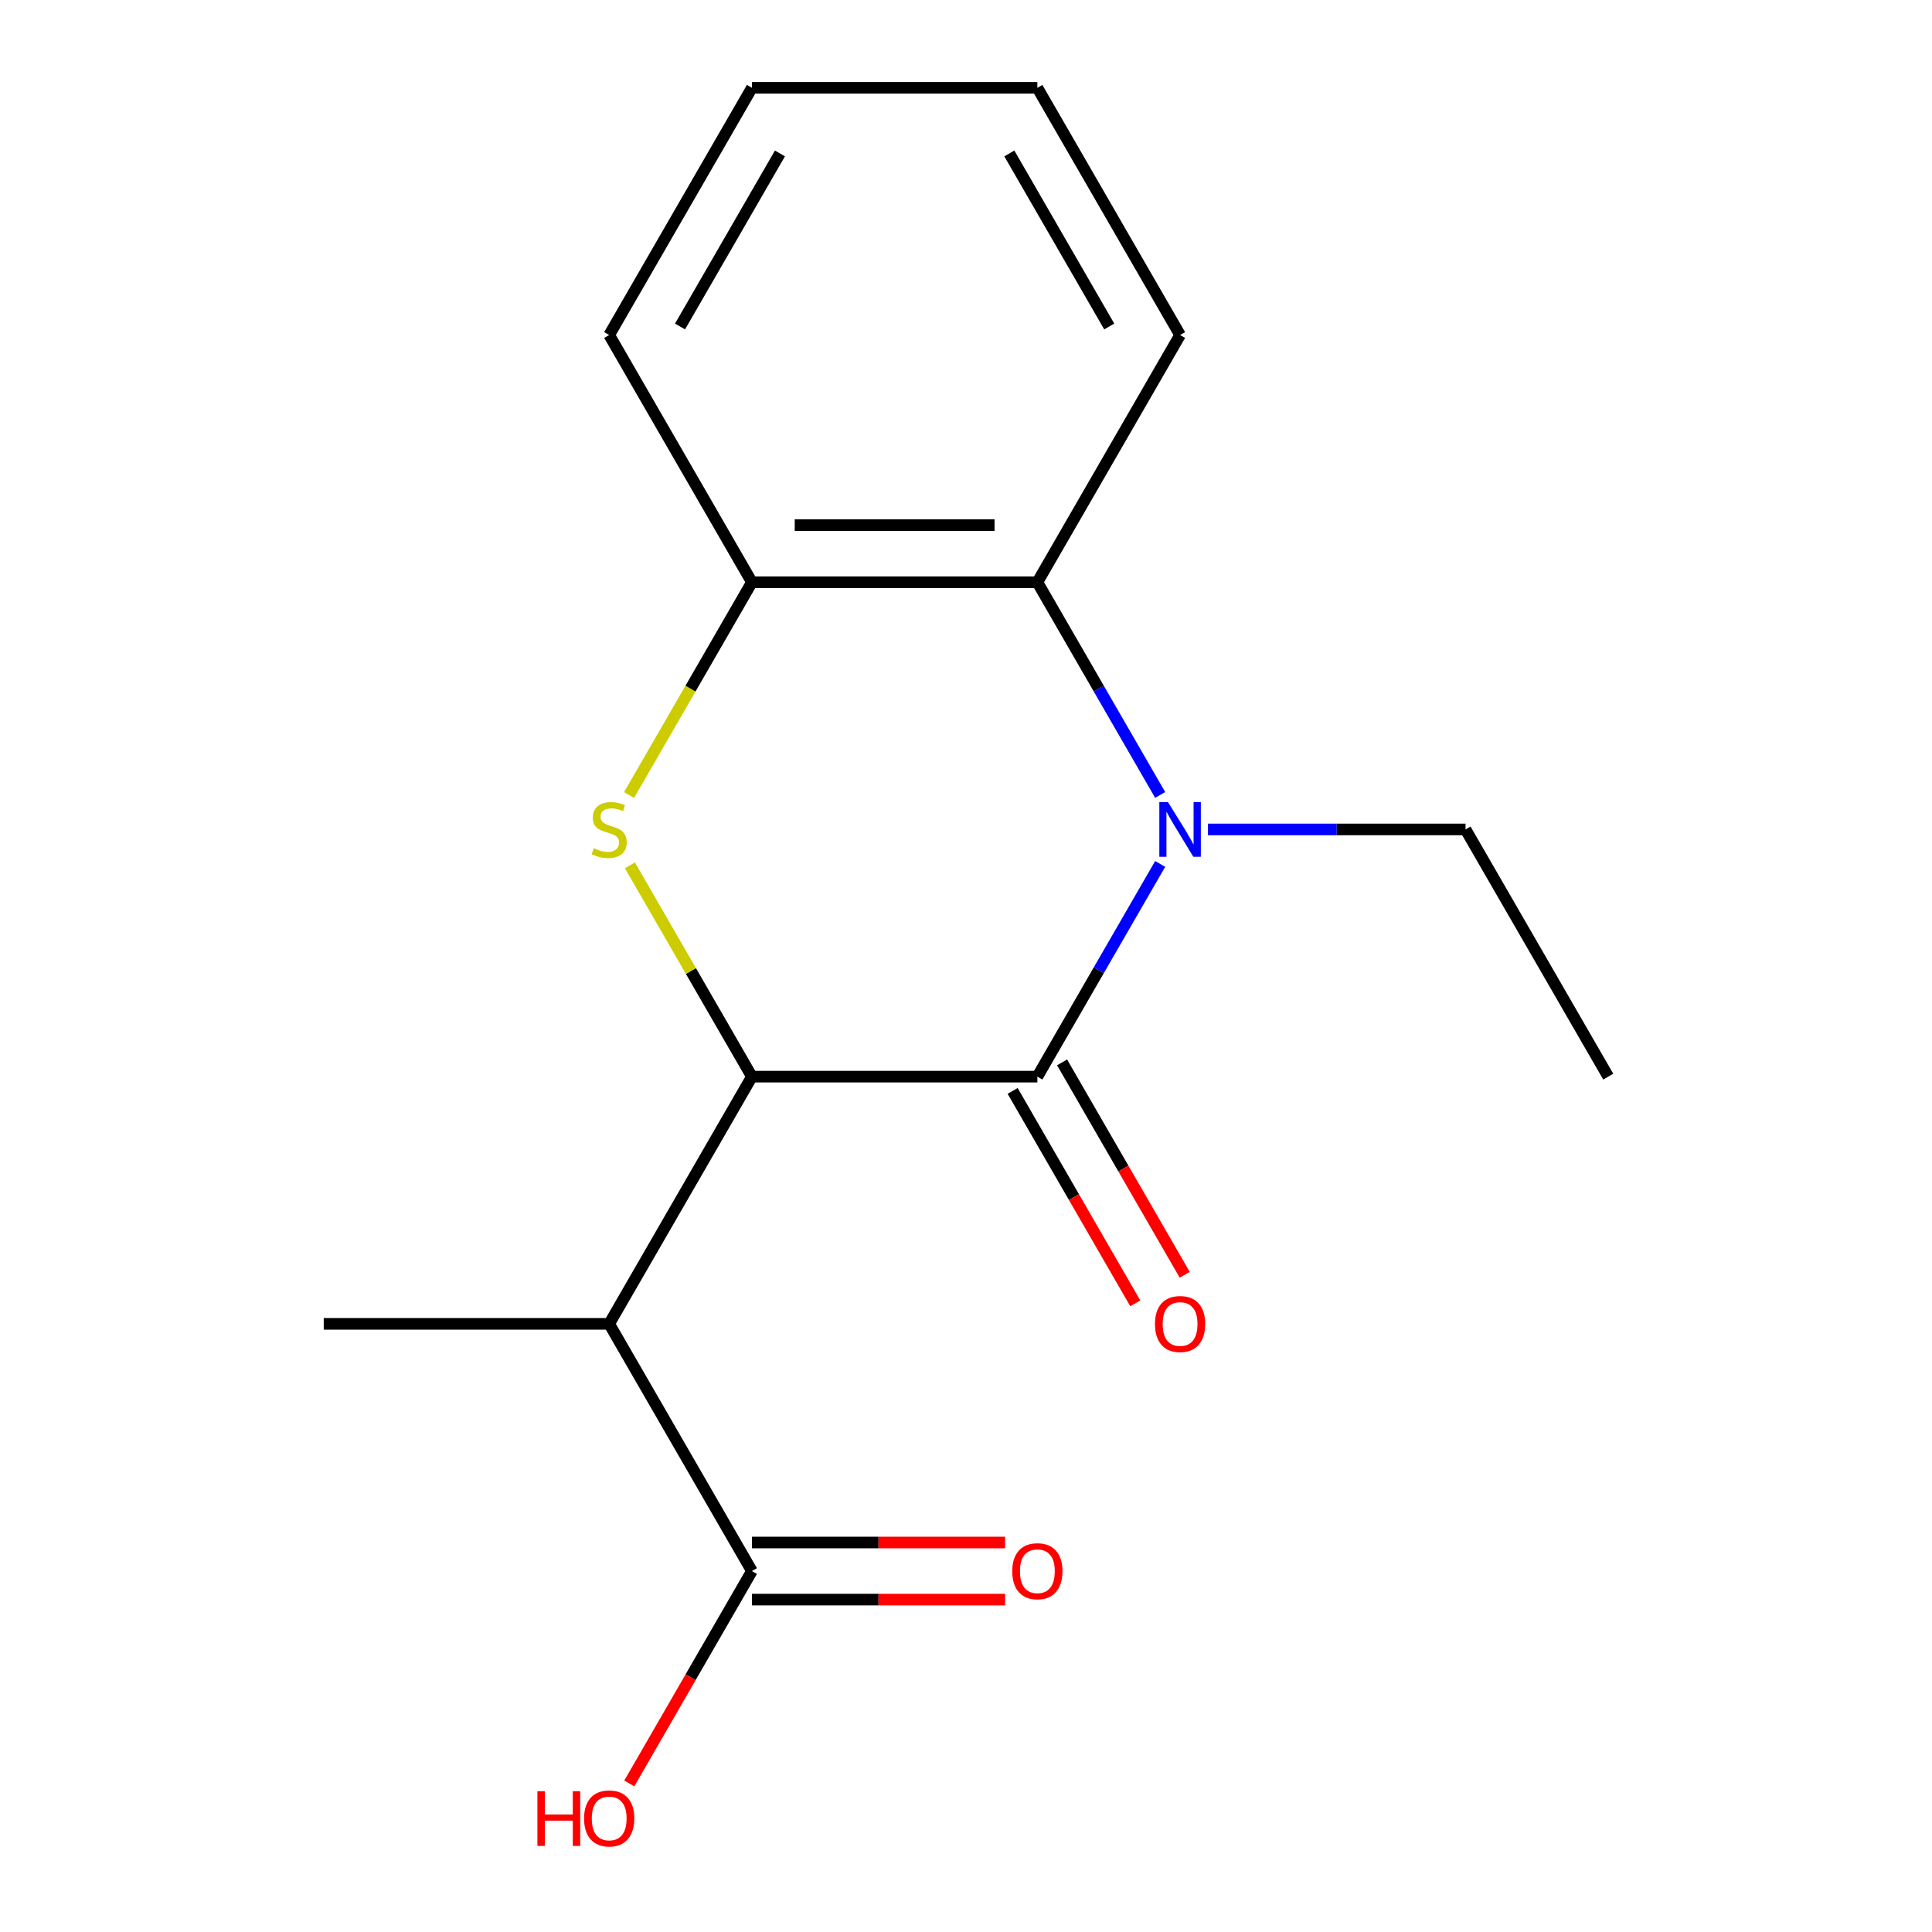 <?xml version='1.0' encoding='iso-8859-1'?>
<svg version='1.1' baseProfile='full'
              xmlns='http://www.w3.org/2000/svg'
                      xmlns:rdkit='http://www.rdkit.org/xml'
                      xmlns:xlink='http://www.w3.org/1999/xlink'
                  xml:space='preserve'
width='1000px' height='1000px' viewBox='0 0 1000 1000'>
<!-- END OF HEADER -->
<rect style='opacity:1.0;fill:#FFFFFF;stroke:none' width='1000' height='1000' x='0' y='0'> </rect>
<path class='bond-0' d='M 536.937,557.269 L 389.189,557.269' style='fill:none;fill-rule:evenodd;stroke:#000000;stroke-width:6px;stroke-linecap:butt;stroke-linejoin:miter;stroke-opacity:1' />
<path class='bond-1' d='M 536.937,557.269 L 568.72,502.219' style='fill:none;fill-rule:evenodd;stroke:#000000;stroke-width:6px;stroke-linecap:butt;stroke-linejoin:miter;stroke-opacity:1' />
<path class='bond-1' d='M 568.72,502.219 L 600.503,447.169' style='fill:none;fill-rule:evenodd;stroke:#0000FF;stroke-width:6px;stroke-linecap:butt;stroke-linejoin:miter;stroke-opacity:1' />
<path class='bond-7' d='M 524.142,564.657 L 555.879,619.627' style='fill:none;fill-rule:evenodd;stroke:#000000;stroke-width:6px;stroke-linecap:butt;stroke-linejoin:miter;stroke-opacity:1' />
<path class='bond-7' d='M 555.879,619.627 L 587.616,674.597' style='fill:none;fill-rule:evenodd;stroke:#FF0000;stroke-width:6px;stroke-linecap:butt;stroke-linejoin:miter;stroke-opacity:1' />
<path class='bond-7' d='M 549.732,549.882 L 581.469,604.852' style='fill:none;fill-rule:evenodd;stroke:#000000;stroke-width:6px;stroke-linecap:butt;stroke-linejoin:miter;stroke-opacity:1' />
<path class='bond-7' d='M 581.469,604.852 L 613.206,659.822' style='fill:none;fill-rule:evenodd;stroke:#FF0000;stroke-width:6px;stroke-linecap:butt;stroke-linejoin:miter;stroke-opacity:1' />
<path class='bond-2' d='M 389.189,557.269 L 357.614,502.579' style='fill:none;fill-rule:evenodd;stroke:#000000;stroke-width:6px;stroke-linecap:butt;stroke-linejoin:miter;stroke-opacity:1' />
<path class='bond-2' d='M 357.614,502.579 L 326.038,447.889' style='fill:none;fill-rule:evenodd;stroke:#CCCC00;stroke-width:6px;stroke-linecap:butt;stroke-linejoin:miter;stroke-opacity:1' />
<path class='bond-3' d='M 389.189,557.269 L 315.315,685.223' style='fill:none;fill-rule:evenodd;stroke:#000000;stroke-width:6px;stroke-linecap:butt;stroke-linejoin:miter;stroke-opacity:1' />
<path class='bond-4' d='M 600.503,411.462 L 568.72,356.412' style='fill:none;fill-rule:evenodd;stroke:#0000FF;stroke-width:6px;stroke-linecap:butt;stroke-linejoin:miter;stroke-opacity:1' />
<path class='bond-4' d='M 568.72,356.412 L 536.937,301.362' style='fill:none;fill-rule:evenodd;stroke:#000000;stroke-width:6px;stroke-linecap:butt;stroke-linejoin:miter;stroke-opacity:1' />
<path class='bond-9' d='M 625.245,429.316 L 691.902,429.316' style='fill:none;fill-rule:evenodd;stroke:#0000FF;stroke-width:6px;stroke-linecap:butt;stroke-linejoin:miter;stroke-opacity:1' />
<path class='bond-9' d='M 691.902,429.316 L 758.559,429.316' style='fill:none;fill-rule:evenodd;stroke:#000000;stroke-width:6px;stroke-linecap:butt;stroke-linejoin:miter;stroke-opacity:1' />
<path class='bond-17' d='M 325.6,411.502 L 357.394,356.432' style='fill:none;fill-rule:evenodd;stroke:#CCCC00;stroke-width:6px;stroke-linecap:butt;stroke-linejoin:miter;stroke-opacity:1' />
<path class='bond-17' d='M 357.394,356.432 L 389.189,301.362' style='fill:none;fill-rule:evenodd;stroke:#000000;stroke-width:6px;stroke-linecap:butt;stroke-linejoin:miter;stroke-opacity:1' />
<path class='bond-6' d='M 315.315,685.223 L 389.189,813.176' style='fill:none;fill-rule:evenodd;stroke:#000000;stroke-width:6px;stroke-linecap:butt;stroke-linejoin:miter;stroke-opacity:1' />
<path class='bond-11' d='M 315.315,685.223 L 167.567,685.223' style='fill:none;fill-rule:evenodd;stroke:#000000;stroke-width:6px;stroke-linecap:butt;stroke-linejoin:miter;stroke-opacity:1' />
<path class='bond-5' d='M 536.937,301.362 L 389.189,301.362' style='fill:none;fill-rule:evenodd;stroke:#000000;stroke-width:6px;stroke-linecap:butt;stroke-linejoin:miter;stroke-opacity:1' />
<path class='bond-5' d='M 514.775,271.812 L 411.351,271.812' style='fill:none;fill-rule:evenodd;stroke:#000000;stroke-width:6px;stroke-linecap:butt;stroke-linejoin:miter;stroke-opacity:1' />
<path class='bond-12' d='M 536.937,301.362 L 610.811,173.408' style='fill:none;fill-rule:evenodd;stroke:#000000;stroke-width:6px;stroke-linecap:butt;stroke-linejoin:miter;stroke-opacity:1' />
<path class='bond-13' d='M 389.189,301.362 L 315.315,173.408' style='fill:none;fill-rule:evenodd;stroke:#000000;stroke-width:6px;stroke-linecap:butt;stroke-linejoin:miter;stroke-opacity:1' />
<path class='bond-8' d='M 389.189,827.951 L 454.716,827.951' style='fill:none;fill-rule:evenodd;stroke:#000000;stroke-width:6px;stroke-linecap:butt;stroke-linejoin:miter;stroke-opacity:1' />
<path class='bond-8' d='M 454.716,827.951 L 520.243,827.951' style='fill:none;fill-rule:evenodd;stroke:#FF0000;stroke-width:6px;stroke-linecap:butt;stroke-linejoin:miter;stroke-opacity:1' />
<path class='bond-8' d='M 389.189,798.402 L 454.716,798.402' style='fill:none;fill-rule:evenodd;stroke:#000000;stroke-width:6px;stroke-linecap:butt;stroke-linejoin:miter;stroke-opacity:1' />
<path class='bond-8' d='M 454.716,798.402 L 520.243,798.402' style='fill:none;fill-rule:evenodd;stroke:#FF0000;stroke-width:6px;stroke-linecap:butt;stroke-linejoin:miter;stroke-opacity:1' />
<path class='bond-10' d='M 389.189,813.176 L 357.452,868.146' style='fill:none;fill-rule:evenodd;stroke:#000000;stroke-width:6px;stroke-linecap:butt;stroke-linejoin:miter;stroke-opacity:1' />
<path class='bond-10' d='M 357.452,868.146 L 325.715,923.116' style='fill:none;fill-rule:evenodd;stroke:#FF0000;stroke-width:6px;stroke-linecap:butt;stroke-linejoin:miter;stroke-opacity:1' />
<path class='bond-14' d='M 758.559,429.316 L 832.433,557.269' style='fill:none;fill-rule:evenodd;stroke:#000000;stroke-width:6px;stroke-linecap:butt;stroke-linejoin:miter;stroke-opacity:1' />
<path class='bond-15' d='M 610.811,173.408 L 536.937,45.455' style='fill:none;fill-rule:evenodd;stroke:#000000;stroke-width:6px;stroke-linecap:butt;stroke-linejoin:miter;stroke-opacity:1' />
<path class='bond-15' d='M 574.139,168.99 L 522.427,79.422' style='fill:none;fill-rule:evenodd;stroke:#000000;stroke-width:6px;stroke-linecap:butt;stroke-linejoin:miter;stroke-opacity:1' />
<path class='bond-18' d='M 315.315,173.408 L 389.189,45.455' style='fill:none;fill-rule:evenodd;stroke:#000000;stroke-width:6px;stroke-linecap:butt;stroke-linejoin:miter;stroke-opacity:1' />
<path class='bond-18' d='M 351.987,168.99 L 403.699,79.422' style='fill:none;fill-rule:evenodd;stroke:#000000;stroke-width:6px;stroke-linecap:butt;stroke-linejoin:miter;stroke-opacity:1' />
<path class='bond-16' d='M 536.937,45.455 L 389.189,45.455' style='fill:none;fill-rule:evenodd;stroke:#000000;stroke-width:6px;stroke-linecap:butt;stroke-linejoin:miter;stroke-opacity:1' />
<path  class='atom-2' d='M 604.551 415.156
L 613.831 430.156
Q 614.751 431.636, 616.231 434.316
Q 617.711 436.996, 617.791 437.156
L 617.791 415.156
L 621.551 415.156
L 621.551 443.476
L 617.671 443.476
L 607.711 427.076
Q 606.551 425.156, 605.311 422.956
Q 604.111 420.756, 603.751 420.076
L 603.751 443.476
L 600.071 443.476
L 600.071 415.156
L 604.551 415.156
' fill='#0000FF'/>
<path  class='atom-3' d='M 307.315 439.036
Q 307.635 439.156, 308.955 439.716
Q 310.275 440.276, 311.715 440.636
Q 313.195 440.956, 314.635 440.956
Q 317.315 440.956, 318.875 439.676
Q 320.435 438.356, 320.435 436.076
Q 320.435 434.516, 319.635 433.556
Q 318.875 432.596, 317.675 432.076
Q 316.475 431.556, 314.475 430.956
Q 311.955 430.196, 310.435 429.476
Q 308.955 428.756, 307.875 427.236
Q 306.835 425.716, 306.835 423.156
Q 306.835 419.596, 309.235 417.396
Q 311.675 415.196, 316.475 415.196
Q 319.755 415.196, 323.475 416.756
L 322.555 419.836
Q 319.155 418.436, 316.595 418.436
Q 313.835 418.436, 312.315 419.596
Q 310.795 420.716, 310.835 422.676
Q 310.835 424.196, 311.595 425.116
Q 312.395 426.036, 313.515 426.556
Q 314.675 427.076, 316.595 427.676
Q 319.155 428.476, 320.675 429.276
Q 322.195 430.076, 323.275 431.716
Q 324.395 433.316, 324.395 436.076
Q 324.395 439.996, 321.755 442.116
Q 319.155 444.196, 314.795 444.196
Q 312.275 444.196, 310.355 443.636
Q 308.475 443.116, 306.235 442.196
L 307.315 439.036
' fill='#CCCC00'/>
<path  class='atom-8' d='M 597.811 685.303
Q 597.811 678.503, 601.171 674.703
Q 604.531 670.903, 610.811 670.903
Q 617.091 670.903, 620.451 674.703
Q 623.811 678.503, 623.811 685.303
Q 623.811 692.183, 620.411 696.103
Q 617.011 699.983, 610.811 699.983
Q 604.571 699.983, 601.171 696.103
Q 597.811 692.223, 597.811 685.303
M 610.811 696.783
Q 615.131 696.783, 617.451 693.903
Q 619.811 690.983, 619.811 685.303
Q 619.811 679.743, 617.451 676.943
Q 615.131 674.103, 610.811 674.103
Q 606.491 674.103, 604.131 676.903
Q 601.811 679.703, 601.811 685.303
Q 601.811 691.023, 604.131 693.903
Q 606.491 696.783, 610.811 696.783
' fill='#FF0000'/>
<path  class='atom-9' d='M 523.937 813.256
Q 523.937 806.456, 527.297 802.656
Q 530.657 798.856, 536.937 798.856
Q 543.217 798.856, 546.577 802.656
Q 549.937 806.456, 549.937 813.256
Q 549.937 820.136, 546.537 824.056
Q 543.137 827.936, 536.937 827.936
Q 530.697 827.936, 527.297 824.056
Q 523.937 820.176, 523.937 813.256
M 536.937 824.736
Q 541.257 824.736, 543.577 821.856
Q 545.937 818.936, 545.937 813.256
Q 545.937 807.696, 543.577 804.896
Q 541.257 802.056, 536.937 802.056
Q 532.617 802.056, 530.257 804.856
Q 527.937 807.656, 527.937 813.256
Q 527.937 818.976, 530.257 821.856
Q 532.617 824.736, 536.937 824.736
' fill='#FF0000'/>
<path  class='atom-11' d='M 278.155 927.13
L 281.995 927.13
L 281.995 939.17
L 296.475 939.17
L 296.475 927.13
L 300.315 927.13
L 300.315 955.45
L 296.475 955.45
L 296.475 942.37
L 281.995 942.37
L 281.995 955.45
L 278.155 955.45
L 278.155 927.13
' fill='#FF0000'/>
<path  class='atom-11' d='M 302.315 941.21
Q 302.315 934.41, 305.675 930.61
Q 309.035 926.81, 315.315 926.81
Q 321.595 926.81, 324.955 930.61
Q 328.315 934.41, 328.315 941.21
Q 328.315 948.09, 324.915 952.01
Q 321.515 955.89, 315.315 955.89
Q 309.075 955.89, 305.675 952.01
Q 302.315 948.13, 302.315 941.21
M 315.315 952.69
Q 319.635 952.69, 321.955 949.81
Q 324.315 946.89, 324.315 941.21
Q 324.315 935.65, 321.955 932.85
Q 319.635 930.01, 315.315 930.01
Q 310.995 930.01, 308.635 932.81
Q 306.315 935.61, 306.315 941.21
Q 306.315 946.93, 308.635 949.81
Q 310.995 952.69, 315.315 952.69
' fill='#FF0000'/>
</svg>
